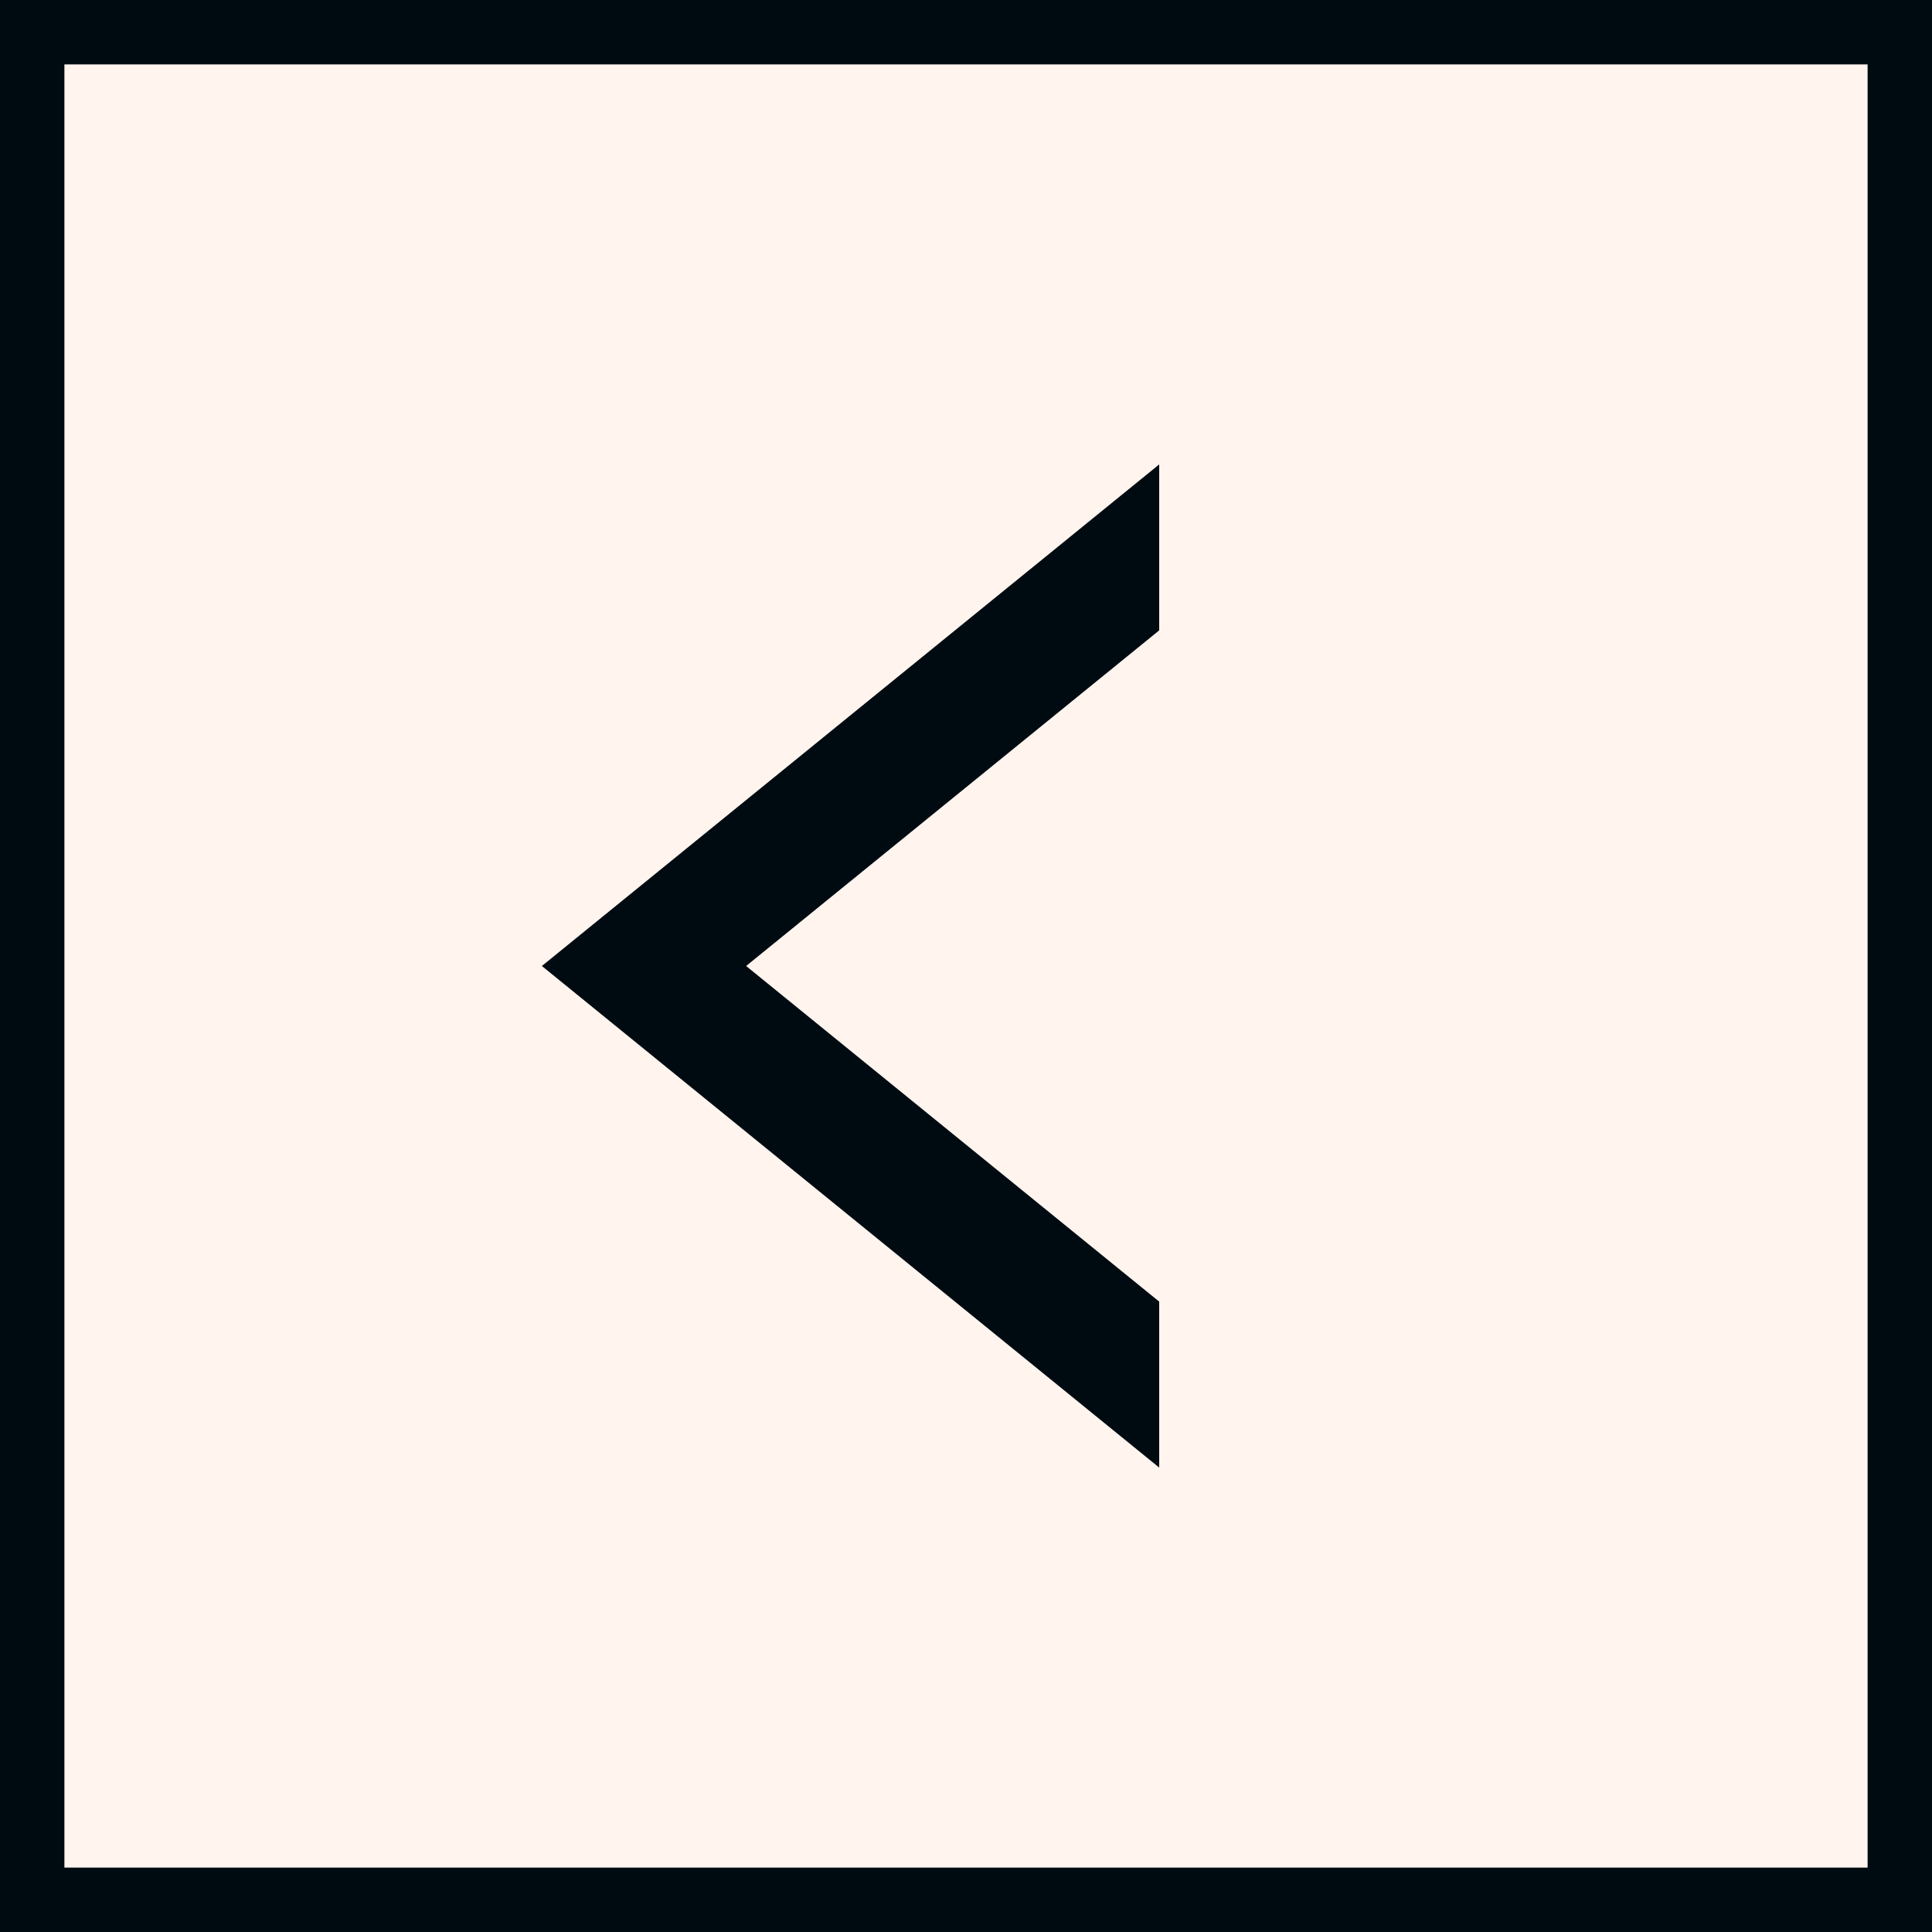 <svg width="30" height="30" viewBox="0 0 30 30" fill="none" xmlns="http://www.w3.org/2000/svg">
<rect x="0" y="0" width="30" height="30" fill="#808080" stroke="none"/>
<rect x="0.5" y="0.5" width="29" height="29" fill="#FFF4EE"/>
<rect x="0.5" y="0.5" width="29" height="29" stroke="#000B11"/>
<g clip-path="url(#clip0_1804_67712)">
<path d="M26 2L14 11.75L10 15L26 28" stroke="#000B11" stroke-width="2"/>
</g>
<defs>
<clipPath id="clip0_1804_67712">
<rect width="10" height="18" fill="white" transform="matrix(-1 0 0 1 18 6)"/>
</clipPath>
</defs>
</svg>
